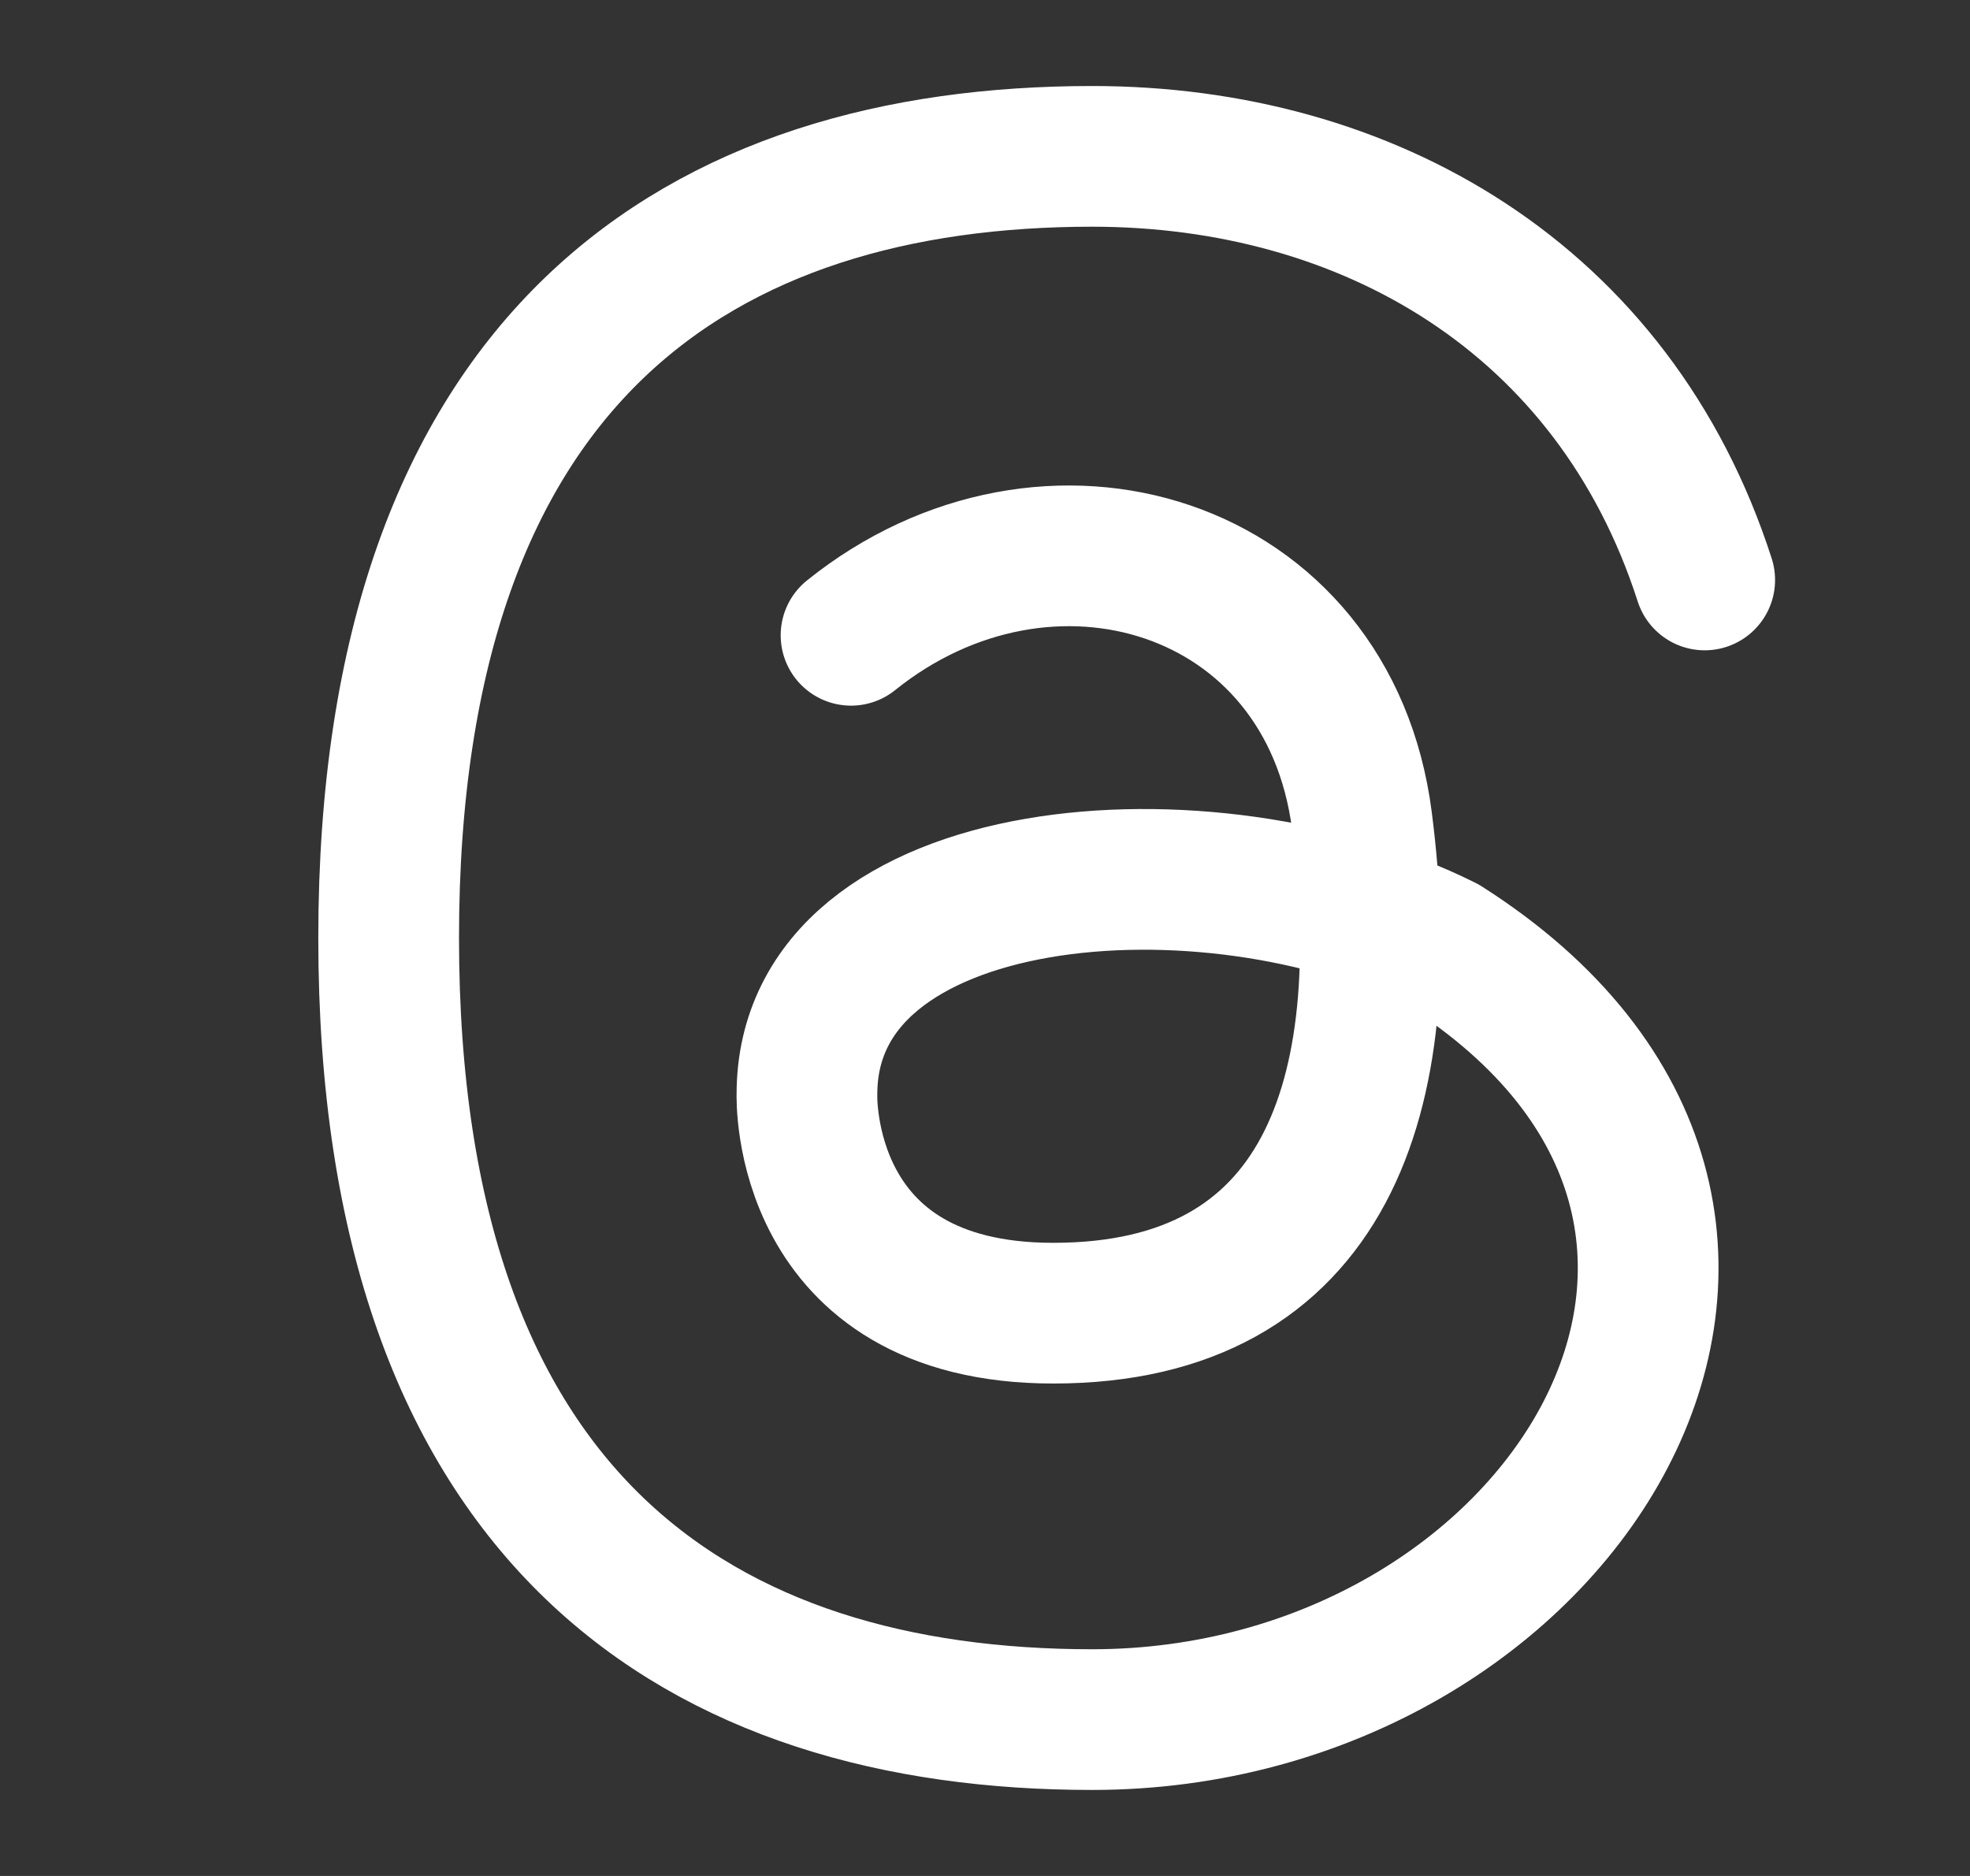 <svg width="21" height="20" viewBox="0 0 21 20" fill="none" xmlns="http://www.w3.org/2000/svg">
<rect x="0" y="0" width="21" height="20" fill="#333333" stroke="none"/>
<path d="M9.072 6.773C11.159 5.095 14.163 5.99 14.518 8.75C14.895 11.678 14.143 14 11.227 14C8.518 14 8.602 11.666 8.602 11.666C8.602 9.166 12.893 8.833 15.393 10.083C19.977 13 16.643 18.333 11.643 18.333C7.502 18.333 4.143 16.25 4.143 10C4.143 3.75 7.502 1.667 11.643 1.667C14.567 1.667 17.203 3.172 18.172 6.183" stroke="white" stroke-width="1.5" stroke-linecap="round" stroke-linejoin="round"/>
</svg>
